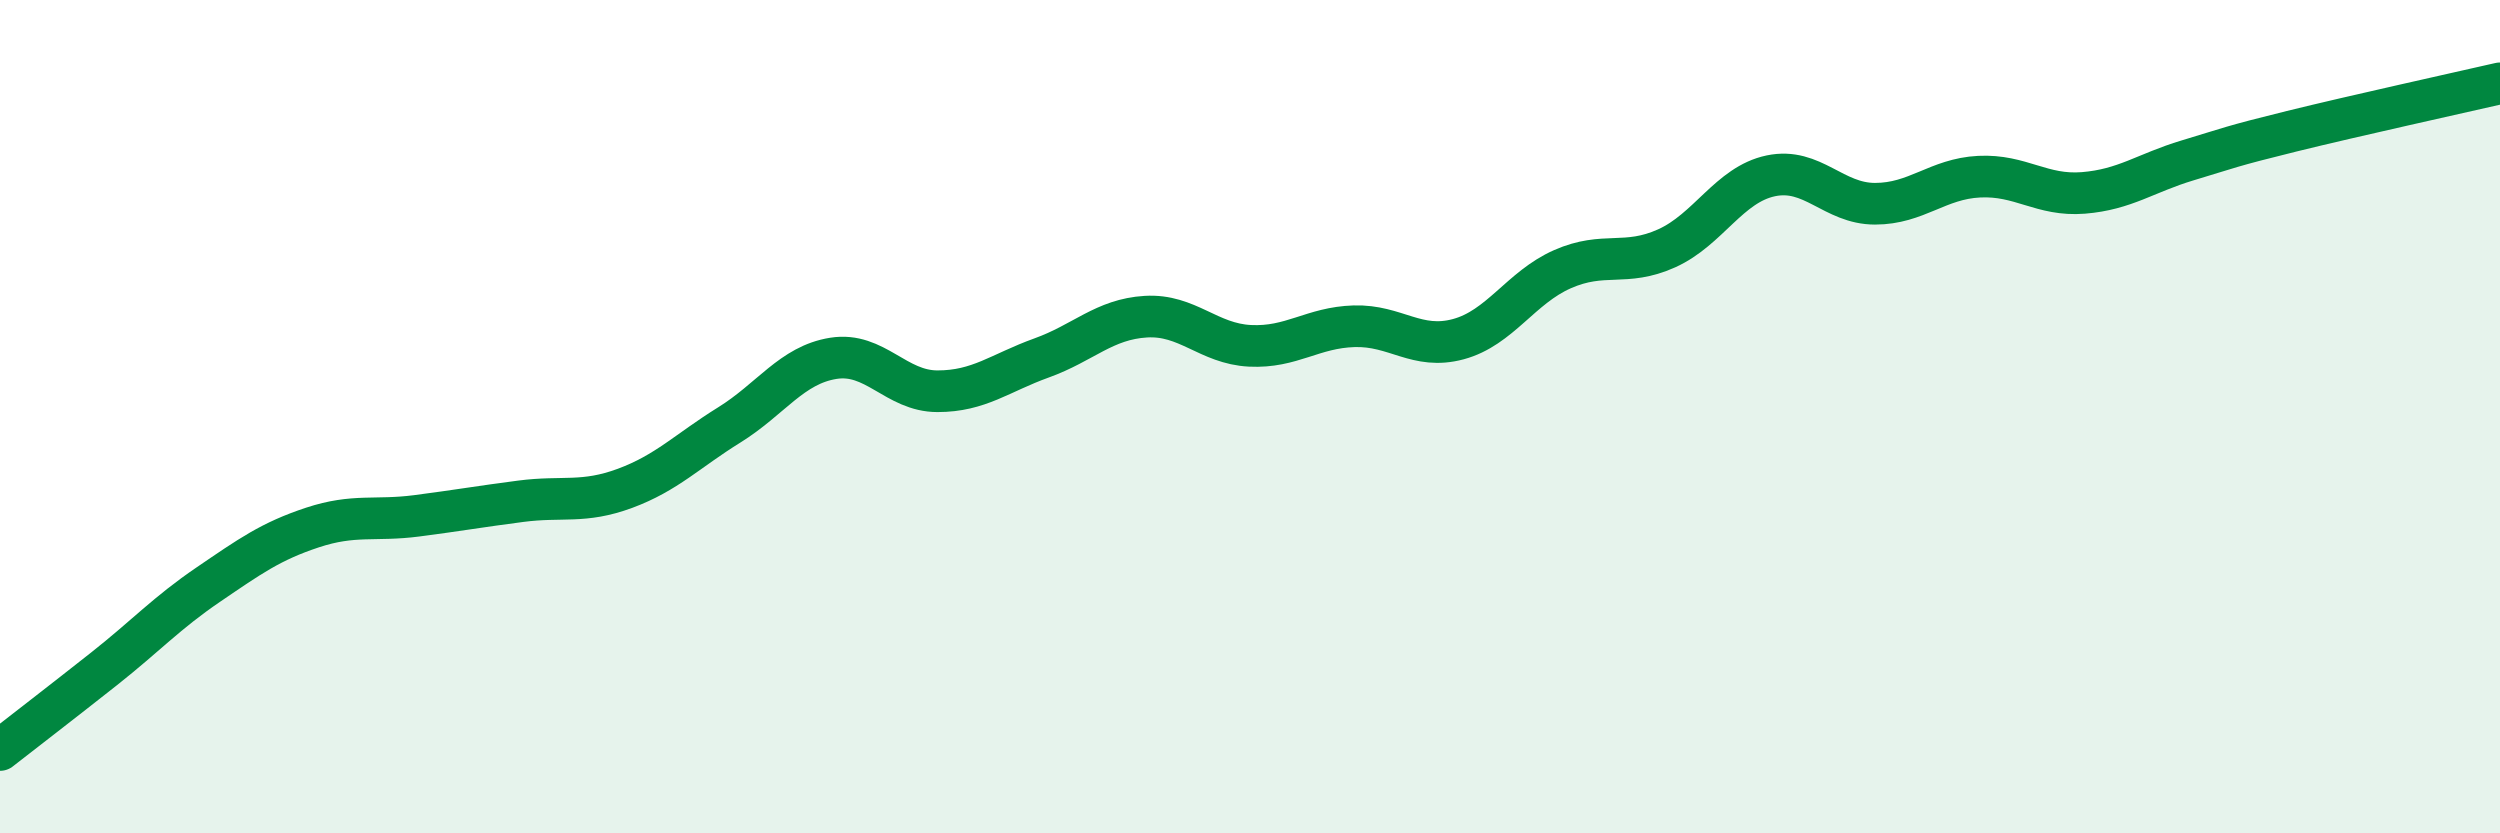 
    <svg width="60" height="20" viewBox="0 0 60 20" xmlns="http://www.w3.org/2000/svg">
      <path
        d="M 0,18 C 0.5,17.61 1.5,16.84 2.5,16.05 C 3.5,15.26 4,14.71 5,14.03 C 6,13.35 6.5,12.99 7.5,12.66 C 8.5,12.33 9,12.51 10,12.38 C 11,12.25 11.5,12.16 12.5,12.03 C 13.5,11.9 14,12.09 15,11.72 C 16,11.35 16.5,10.82 17.5,10.2 C 18.5,9.58 19,8.76 20,8.6 C 21,8.44 21.5,9.39 22.5,9.39 C 23.5,9.39 24,8.95 25,8.59 C 26,8.23 26.5,7.66 27.5,7.6 C 28.5,7.54 29,8.25 30,8.3 C 31,8.35 31.5,7.86 32.5,7.83 C 33.5,7.8 34,8.41 35,8.14 C 36,7.87 36.5,6.9 37.5,6.46 C 38.5,6.02 39,6.41 40,5.96 C 41,5.51 41.5,4.43 42.5,4.22 C 43.5,4.01 44,4.89 45,4.89 C 46,4.89 46.5,4.29 47.5,4.24 C 48.5,4.19 49,4.71 50,4.63 C 51,4.55 51.5,4.15 52.5,3.85 C 53.5,3.55 53.5,3.52 55,3.15 C 56.5,2.78 59,2.23 60,2L60 20L0 20Z"
        fill="#008740"
        opacity="0.1"
        stroke-linecap="round"
        stroke-linejoin="round"
      />
      <path
        d="M 0,18 C 0.5,17.61 1.5,16.84 2.5,16.05 C 3.5,15.26 4,14.71 5,14.03 C 6,13.35 6.5,12.99 7.5,12.66 C 8.5,12.33 9,12.51 10,12.38 C 11,12.25 11.5,12.16 12.5,12.03 C 13.5,11.9 14,12.09 15,11.72 C 16,11.35 16.5,10.82 17.5,10.2 C 18.5,9.58 19,8.76 20,8.6 C 21,8.44 21.5,9.39 22.5,9.39 C 23.5,9.39 24,8.95 25,8.59 C 26,8.23 26.5,7.66 27.5,7.6 C 28.5,7.54 29,8.25 30,8.3 C 31,8.35 31.5,7.86 32.5,7.83 C 33.5,7.8 34,8.41 35,8.14 C 36,7.87 36.5,6.9 37.5,6.46 C 38.5,6.02 39,6.41 40,5.96 C 41,5.51 41.5,4.43 42.5,4.22 C 43.5,4.01 44,4.89 45,4.89 C 46,4.89 46.5,4.29 47.5,4.24 C 48.5,4.19 49,4.71 50,4.63 C 51,4.55 51.5,4.15 52.5,3.85 C 53.5,3.55 53.5,3.52 55,3.15 C 56.5,2.78 59,2.23 60,2"
        stroke="#008740"
        stroke-width="1"
        fill="none"
        stroke-linecap="round"
        stroke-linejoin="round"
      />
    </svg>
  
